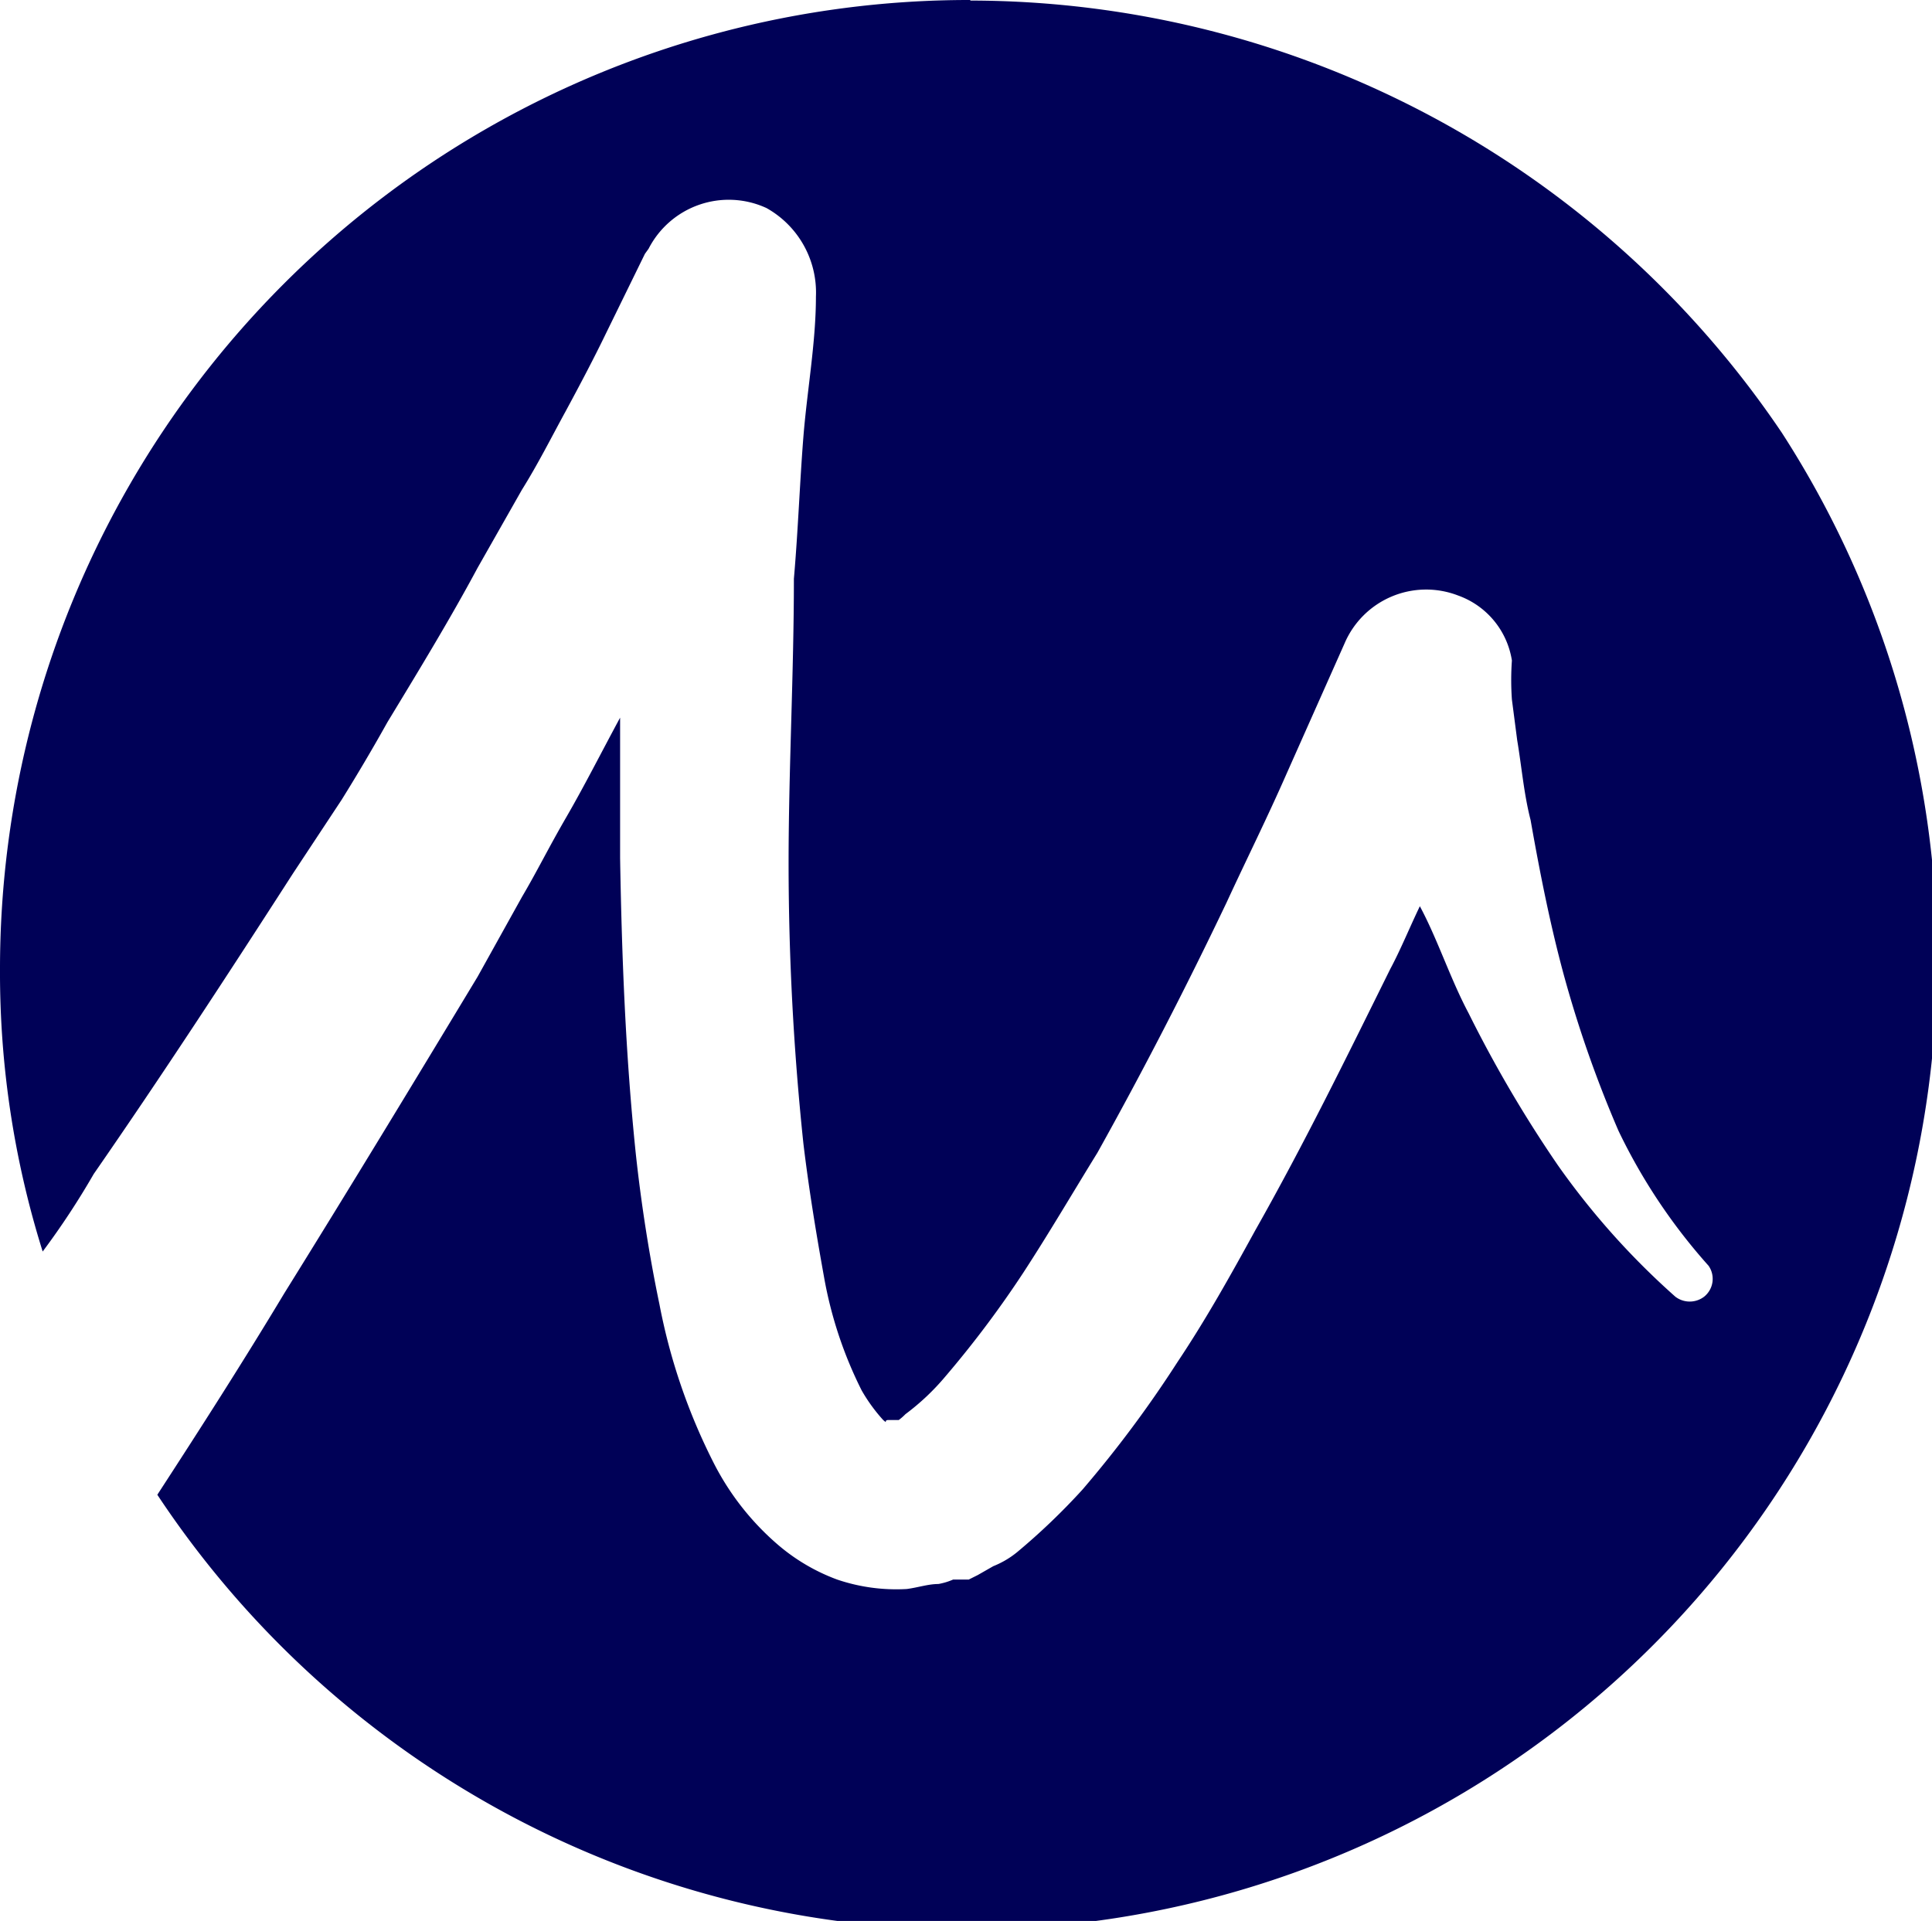 <?xml version="1.0" encoding="UTF-8" standalone="no"?>
<!-- Created with Inkscape (http://www.inkscape.org/) -->

<svg
   width="6.926mm"
   height="6.887mm"
   viewBox="0 0 6.926 6.887"
   version="1.1"
   id="svg1"
   xml:space="preserve"
   inkscape:version="1.3.2 (091e20e, 2023-11-25, custom)"
   sodipodi:docname="smandoe.svg"
   xmlns:inkscape="http://www.inkscape.org/namespaces/inkscape"
   xmlns:sodipodi="http://sodipodi.sourceforge.net/DTD/sodipodi-0.dtd"
   xmlns="http://www.w3.org/2000/svg"
   xmlns:svg="http://www.w3.org/2000/svg"><sodipodi:namedview
     id="namedview1"
     pagecolor="#ffffff"
     bordercolor="#000000"
     borderopacity="0.25"
     inkscape:showpageshadow="2"
     inkscape:pageopacity="0.0"
     inkscape:pagecheckerboard="0"
     inkscape:deskcolor="#d1d1d1"
     inkscape:document-units="mm"
     showguides="true"
     inkscape:zoom="0.056568542"
     inkscape:cx="9112.8387"
     inkscape:cy="4357.5455"
     inkscape:window-width="1517"
     inkscape:window-height="1001"
     inkscape:window-x="387"
     inkscape:window-y="0"
     inkscape:window-maximized="0"
     inkscape:current-layer="layer1"><sodipodi:guide
       position="-1554.214,667.272"
       orientation="0,-1"
       id="guide9"
       inkscape:locked="false" /><sodipodi:guide
       position="-1549.994,777.003"
       orientation="1,0"
       id="guide10"
       inkscape:locked="false" /><sodipodi:guide
       position="-2538.371,401.87"
       orientation="0,-1"
       id="guide137"
       inkscape:locked="false" /><sodipodi:guide
       position="-266.452,-186.8"
       orientation="0,-1"
       id="guide352"
       inkscape:locked="false" /><sodipodi:guide
       position="-248.327,-399.613"
       orientation="0,-1"
       id="guide353"
       inkscape:locked="false" /><sodipodi:guide
       position="-149.323,-237.556"
       orientation="0,-1"
       id="guide354"
       inkscape:locked="false" /><sodipodi:guide
       position="65.444,-242.31"
       orientation="0,-1"
       id="guide355"
       inkscape:locked="false" /></sodipodi:namedview><defs
     id="defs1"><style
       id="style1">.cls-1{fill:none;}.cls-2{fill:#ffffff;}</style><style
       id="style1-47">.cls-1{fill:#7A11BE;}</style><style
       id="style1-5">.cls-1{fill:#7A11BE;}</style><style
       id="style1-3">.cls-1{fill:#7A11BE;}</style><style
       id="style1-42">.cls-1{fill:#7A11BE;}</style><style
       id="style1-8">.cls-1{fill:#7A11BE;}</style><style
       id="style1-6">.cls-1{fill:#7A11BE;}</style><style
       id="style1-0">.cls-1{fill:#7A11BE;}</style><style
       id="style1-49">.cls-1{fill:#7A11BE;}</style></defs><g
     inkscape:label="Layer 1"
     inkscape:groupmode="layer"
     id="layer1"
     transform="translate(-2408.617,-574.42)"><path
       class="cls-1"
       d="m 2412.096,574.42 a 3.474,3.474 0 0 0 -3.479,3.479 3.339,3.339 0 0 0 0.153,1.008 2.791,2.791 0 0 0 0.183,-0.278 c 0.246,-0.355 0.479,-0.712 0.714,-1.077 l 0.175,-0.265 c 0.056,-0.09 0.111,-0.183 0.164,-0.278 0.111,-0.183 0.225,-0.37 0.323,-0.553 l 0.159,-0.28 c 0.058,-0.093 0.103,-0.183 0.156,-0.28 0.053,-0.098 0.103,-0.193 0.145,-0.28 l 0.14,-0.286 0.013,-0.018 a 0.323,0.323 0 0 1 0.423,-0.146 0.347,0.347 0 0 1 0.177,0.318 v 0 c 0,0.164 -0.032,0.339 -0.045,0.503 -0.013,0.164 -0.019,0.336 -0.034,0.508 0,0.339 -0.019,0.685 -0.019,1.021 a 9.636,9.636 0 0 0 0.053,1.003 c 0.019,0.159 0.045,0.318 0.074,0.479 a 1.476,1.476 0 0 0 0.135,0.407 0.601,0.601 0 0 0 0.077,0.106 c 0.019,0.016 0,0 0.019,0 v 0 h 0.016 0.021 a 0.193,0.193 0 0 0 0.024,-0.021 0.849,0.849 0 0 0 0.143,-0.135 3.704,3.704 0 0 0 0.28,-0.373 c 0.09,-0.138 0.175,-0.283 0.265,-0.429 0.164,-0.294 0.318,-0.593 0.463,-0.897 0.072,-0.156 0.146,-0.304 0.217,-0.466 l 0.206,-0.463 a 0.318,0.318 0 0 1 0.407,-0.172 0.296,0.296 0 0 1 0.193,0.233 v 0 a 0.99,0.99 0 0 0 0,0.14 l 0.019,0.146 c 0.016,0.095 0.024,0.193 0.048,0.286 0.034,0.193 0.072,0.384 0.122,0.566 a 4.215,4.215 0 0 0 0.193,0.548 2.061,2.061 0 0 0 0.323,0.484 v 0 a 0.082,0.082 0 0 1 -0.016,0.111 0.085,0.085 0 0 1 -0.103,0 2.733,2.733 0 0 1 -0.421,-0.471 4.519,4.519 0 0 1 -0.32,-0.545 c -0.066,-0.124 -0.111,-0.265 -0.175,-0.384 -0.037,0.077 -0.069,0.156 -0.106,0.225 -0.156,0.315 -0.307,0.624 -0.484,0.937 -0.09,0.164 -0.177,0.32 -0.28,0.474 a 4.143,4.143 0 0 1 -0.339,0.455 2.352,2.352 0 0 1 -0.235,0.225 0.325,0.325 0 0 1 -0.085,0.05 l -0.056,0.032 -0.032,0.016 v 0 h -0.019 -0.037 a 0.235,0.235 0 0 1 -0.053,0.016 c -0.037,0 -0.074,0.013 -0.114,0.018 a 0.659,0.659 0 0 1 -0.249,-0.034 0.696,0.696 0 0 1 -0.209,-0.122 0.96,0.96 0 0 1 -0.235,-0.299 2.138,2.138 0 0 1 -0.193,-0.566 c -0.037,-0.177 -0.066,-0.365 -0.085,-0.542 -0.037,-0.357 -0.05,-0.709 -0.056,-1.058 v -0.503 c -0.066,0.122 -0.127,0.243 -0.193,0.357 -0.066,0.114 -0.103,0.191 -0.159,0.286 l -0.159,0.286 c -0.233,0.386 -0.458,0.757 -0.693,1.135 -0.146,0.243 -0.299,0.482 -0.455,0.722 a 3.479,3.479 0 0 0 5.824,-3.807 3.514,3.514 0 0 0 -2.91,-1.55 z"
       style="fill:#000157;fill-opacity:1;stroke-width:0.265"
       id="path1-65" /></g></svg>
